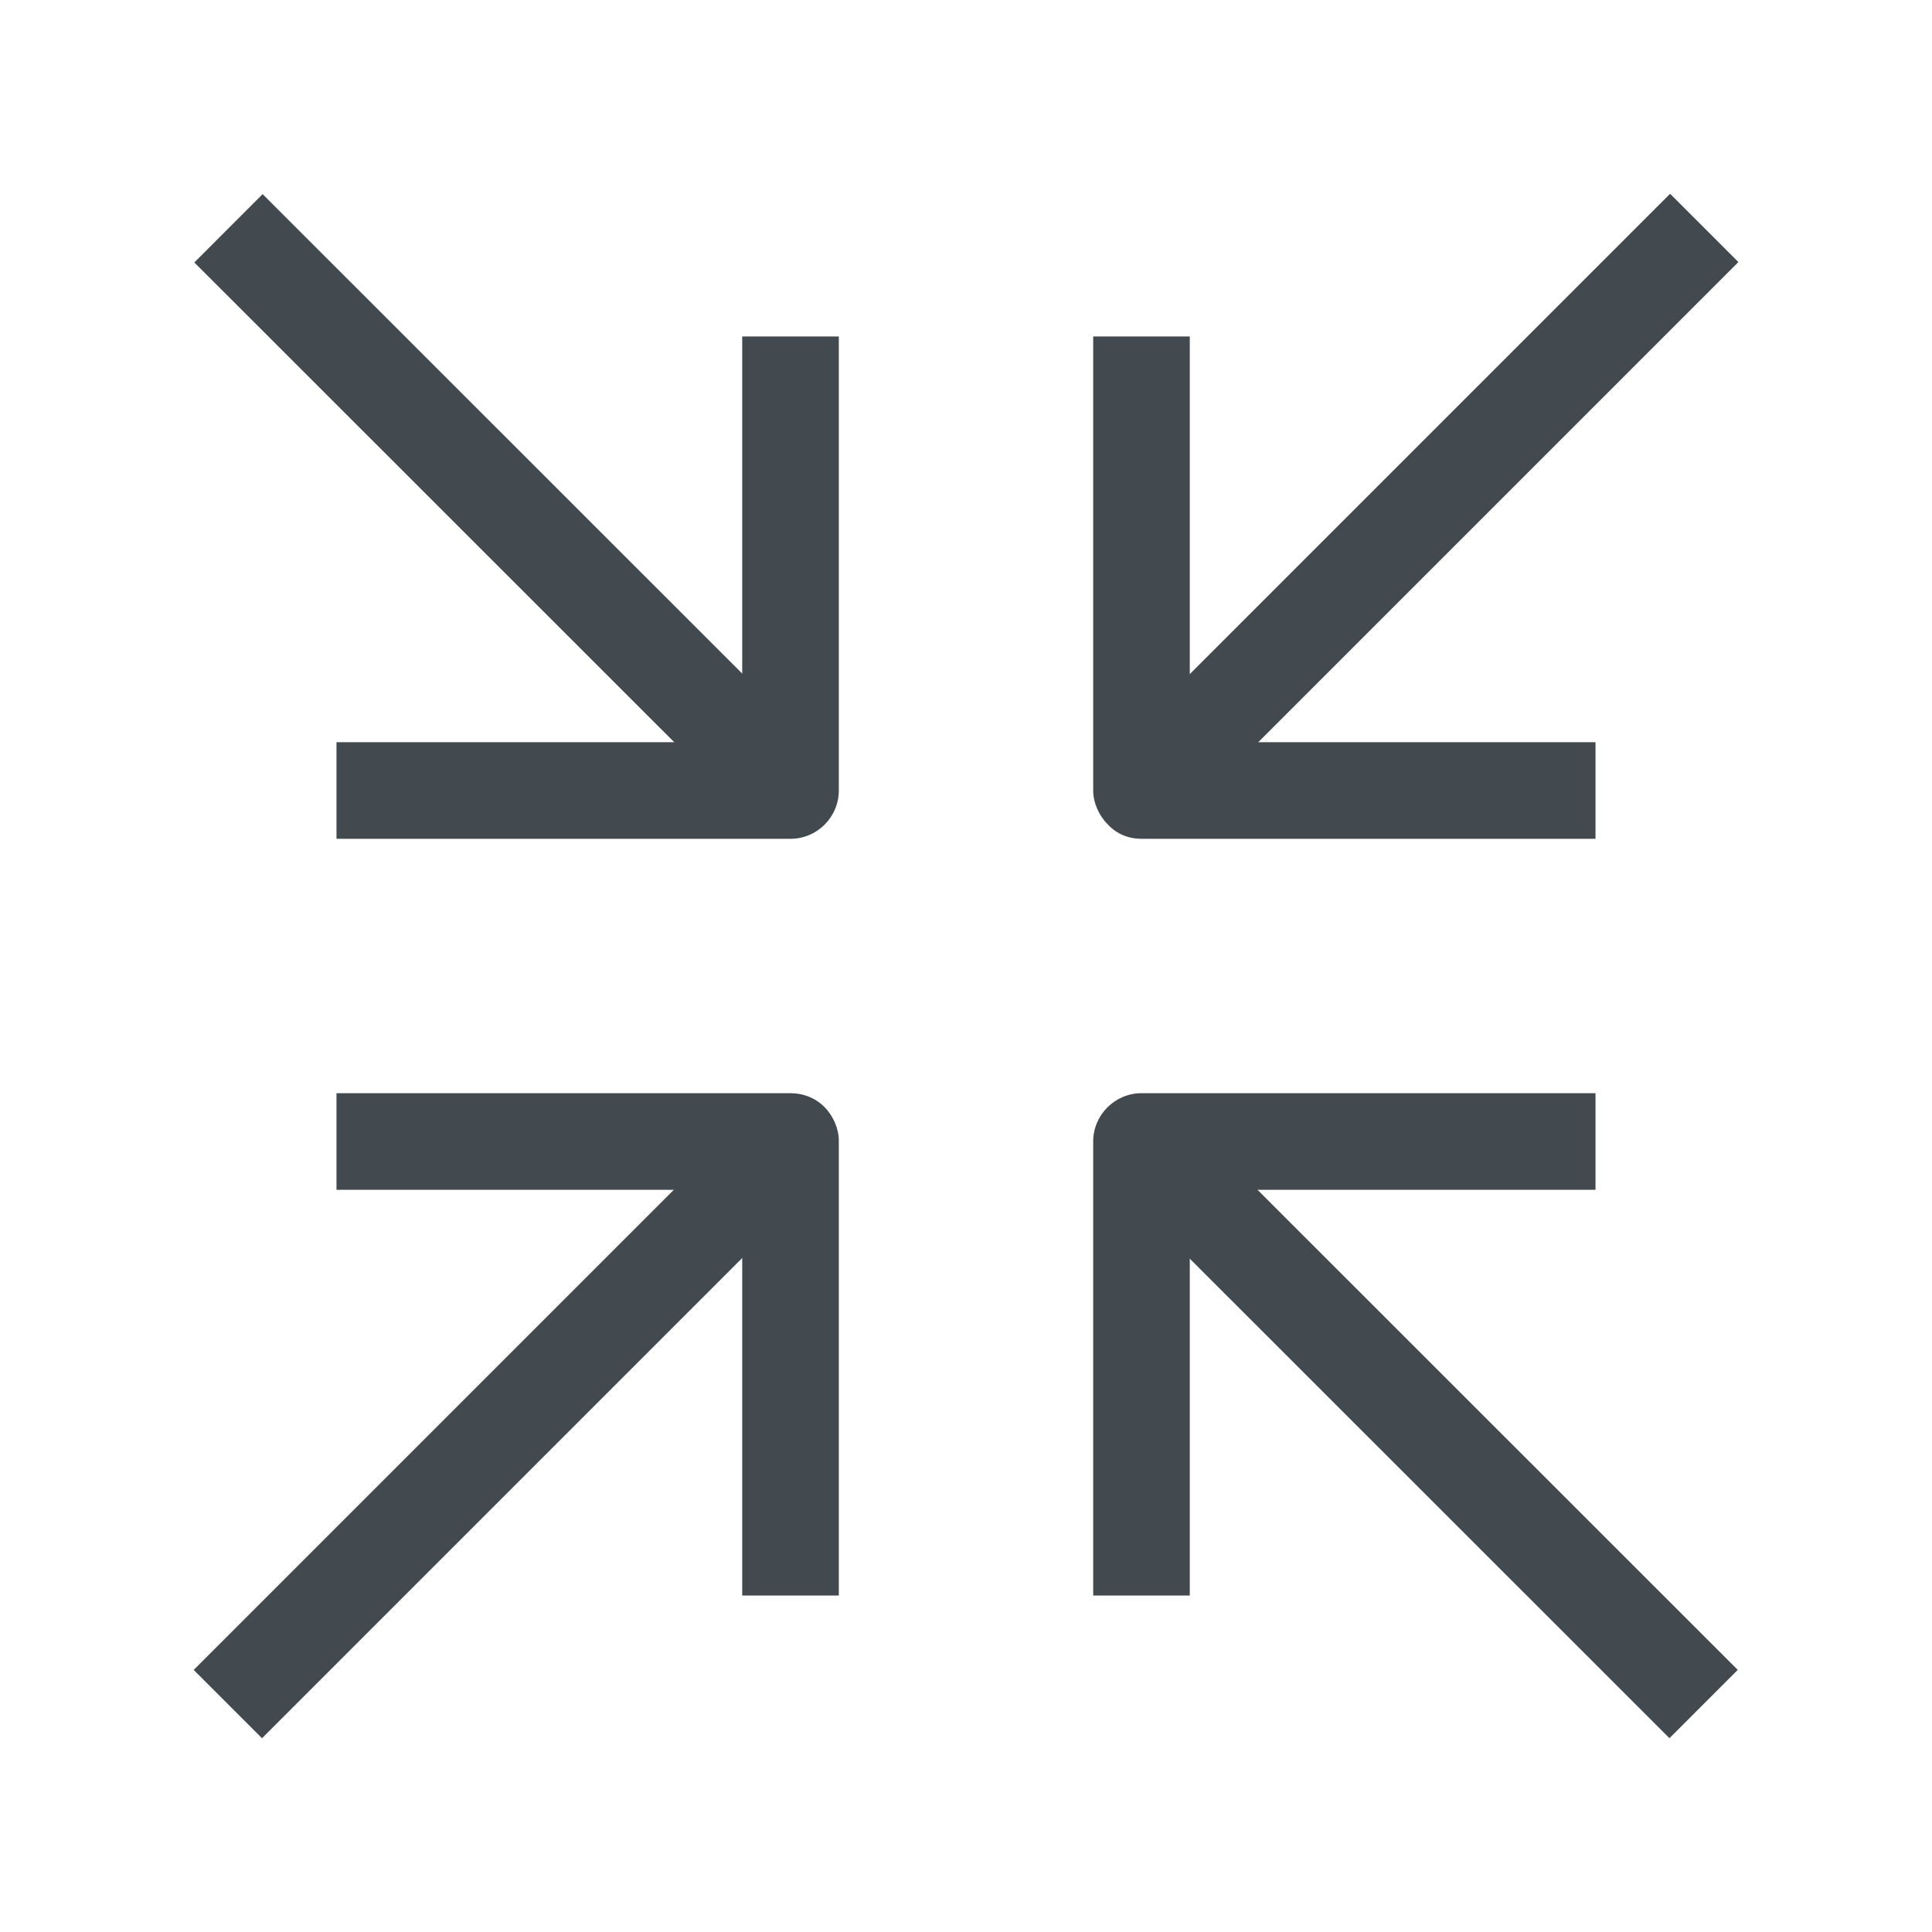 <?xml version="1.0" encoding="UTF-8"?>
<svg id="OUTLINE" xmlns="http://www.w3.org/2000/svg" viewBox="0 0 24 24">
  <defs>
    <style>
      .cls-1 {
        fill: #434a4f;
      }
    </style>
  </defs>
  <path class="cls-1" d="m14.18,10.42c-.16,0-.31-.06-.42-.18-.11-.11-.18-.27-.18-.42v-5.64h1.2v5.04h5.04s0,1.2,0,1.2h-5.64Z"/>
  <path class="cls-1" d="m10.42,19.82h-1.2v-5.04h-5.04s0-1.2,0-1.2h5.64c.16,0,.31.06.42.17.11.11.18.27.18.42v5.64Z"/>
  <rect class="cls-1" x="1.38" y="17.07" width="9.89" height="1.2" transform="translate(-10.64 9.65) rotate(-45)"/>
  <rect class="cls-1" x="12.73" y="5.73" width="9.89" height="1.2" transform="translate(.7 14.35) rotate(-45)"/>
  <path class="cls-1" d="m14.78,19.82h-1.2v-5.64c0-.33.27-.6.6-.6h5.64s0,1.2,0,1.2h-5.04v5.04Z"/>
  <path class="cls-1" d="m4.18,10.42v-1.2h5.04v-5.04h1.2v5.64c0,.33-.27.6-.6.6h-5.64Z"/>
  <rect class="cls-1" x="5.73" y="1.39" width="1.2" height="9.88" transform="translate(-2.62 6.33) rotate(-45.01)"/>
  <rect class="cls-1" x="17.07" y="12.73" width="1.2" height="9.88" transform="translate(-7.32 17.68) rotate(-45.01)"/>
</svg>